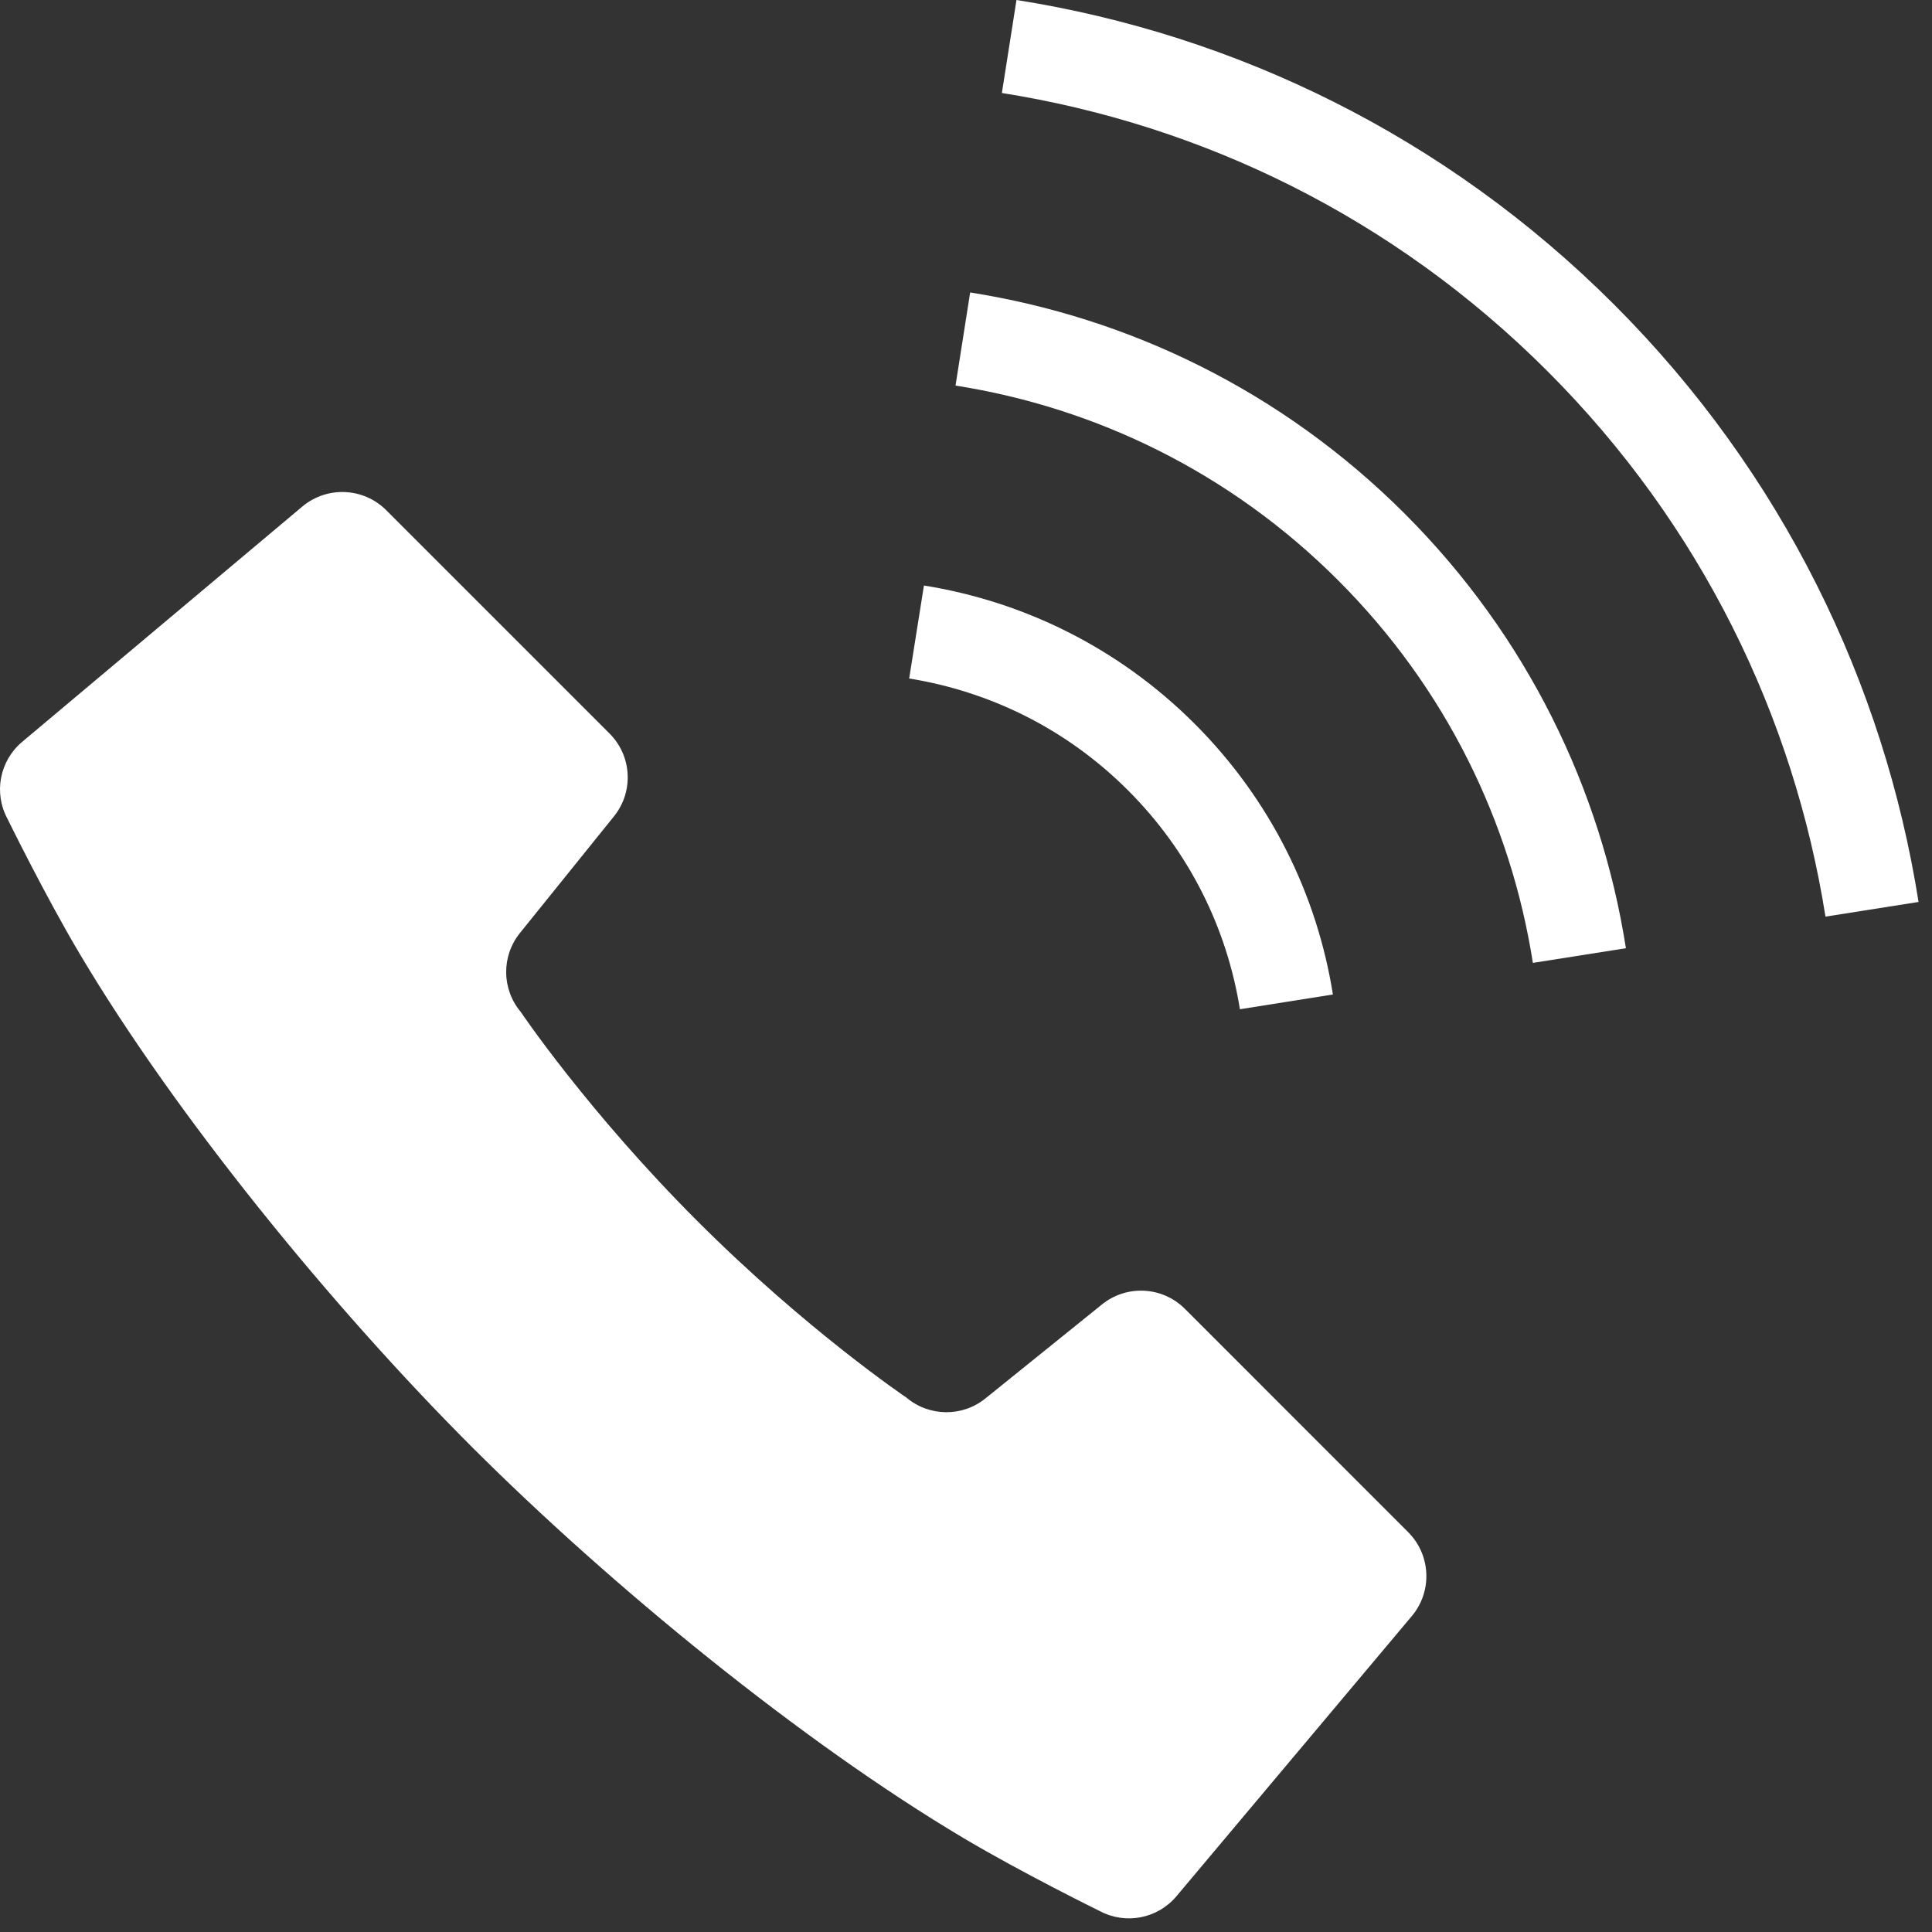<svg width="79" height="79" viewBox="0 0 79 79" fill="none" xmlns="http://www.w3.org/2000/svg">
<rect x="0" y="0" width="79" height="79" fill="#333333" stroke="none"/>
<path d="M48.449 53.517C47.532 52.601 46.071 52.524 45.063 53.337L40.292 57.184C39.347 57.947 37.994 57.931 37.064 57.148C37.064 57.148 32.997 54.41 28.515 49.929C24.033 45.449 21.294 41.378 21.294 41.378C20.512 40.45 20.497 39.096 21.26 38.152L25.105 33.381C25.919 32.371 25.842 30.912 24.925 29.995L15.791 20.86C14.86 19.932 13.374 19.866 12.363 20.712L0.906 30.335C-0.014 31.109 -0.267 32.416 0.303 33.476C0.303 33.476 1.842 36.62 3.274 39.027C7.205 45.642 13.596 53.465 19.287 59.157C24.98 64.847 32.798 71.239 39.417 75.17C41.824 76.6 44.968 78.143 44.968 78.143C46.025 78.708 47.336 78.456 48.107 77.536L57.732 66.079C58.577 65.071 58.511 63.584 57.583 62.653L48.449 53.517Z" fill="white"/>
<path d="M50.7 41.268L54.503 40.665C53.86 36.619 51.971 32.716 48.848 29.594C45.731 26.477 41.828 24.588 37.78 23.942L37.176 27.744C40.454 28.272 43.595 29.787 46.126 32.318C48.658 34.849 50.175 37.991 50.7 41.268Z" fill="white"/>
<path d="M65.998 12.45C59.106 5.56 50.502 1.41 41.564 0L40.967 3.803C49.136 5.095 56.971 8.873 63.273 15.174C69.574 21.475 73.351 29.315 74.644 37.481L78.45 36.881C77.037 27.942 72.887 19.34 65.998 12.45Z" fill="white"/>
<path d="M39.67 11.959L39.072 15.766C44.802 16.668 50.297 19.31 54.716 23.729C59.136 28.149 61.781 33.641 62.68 39.373L66.484 38.773C65.466 32.275 62.451 26.016 57.442 21.007C52.43 15.996 46.169 12.982 39.67 11.959Z" fill="white"/>
</svg>
